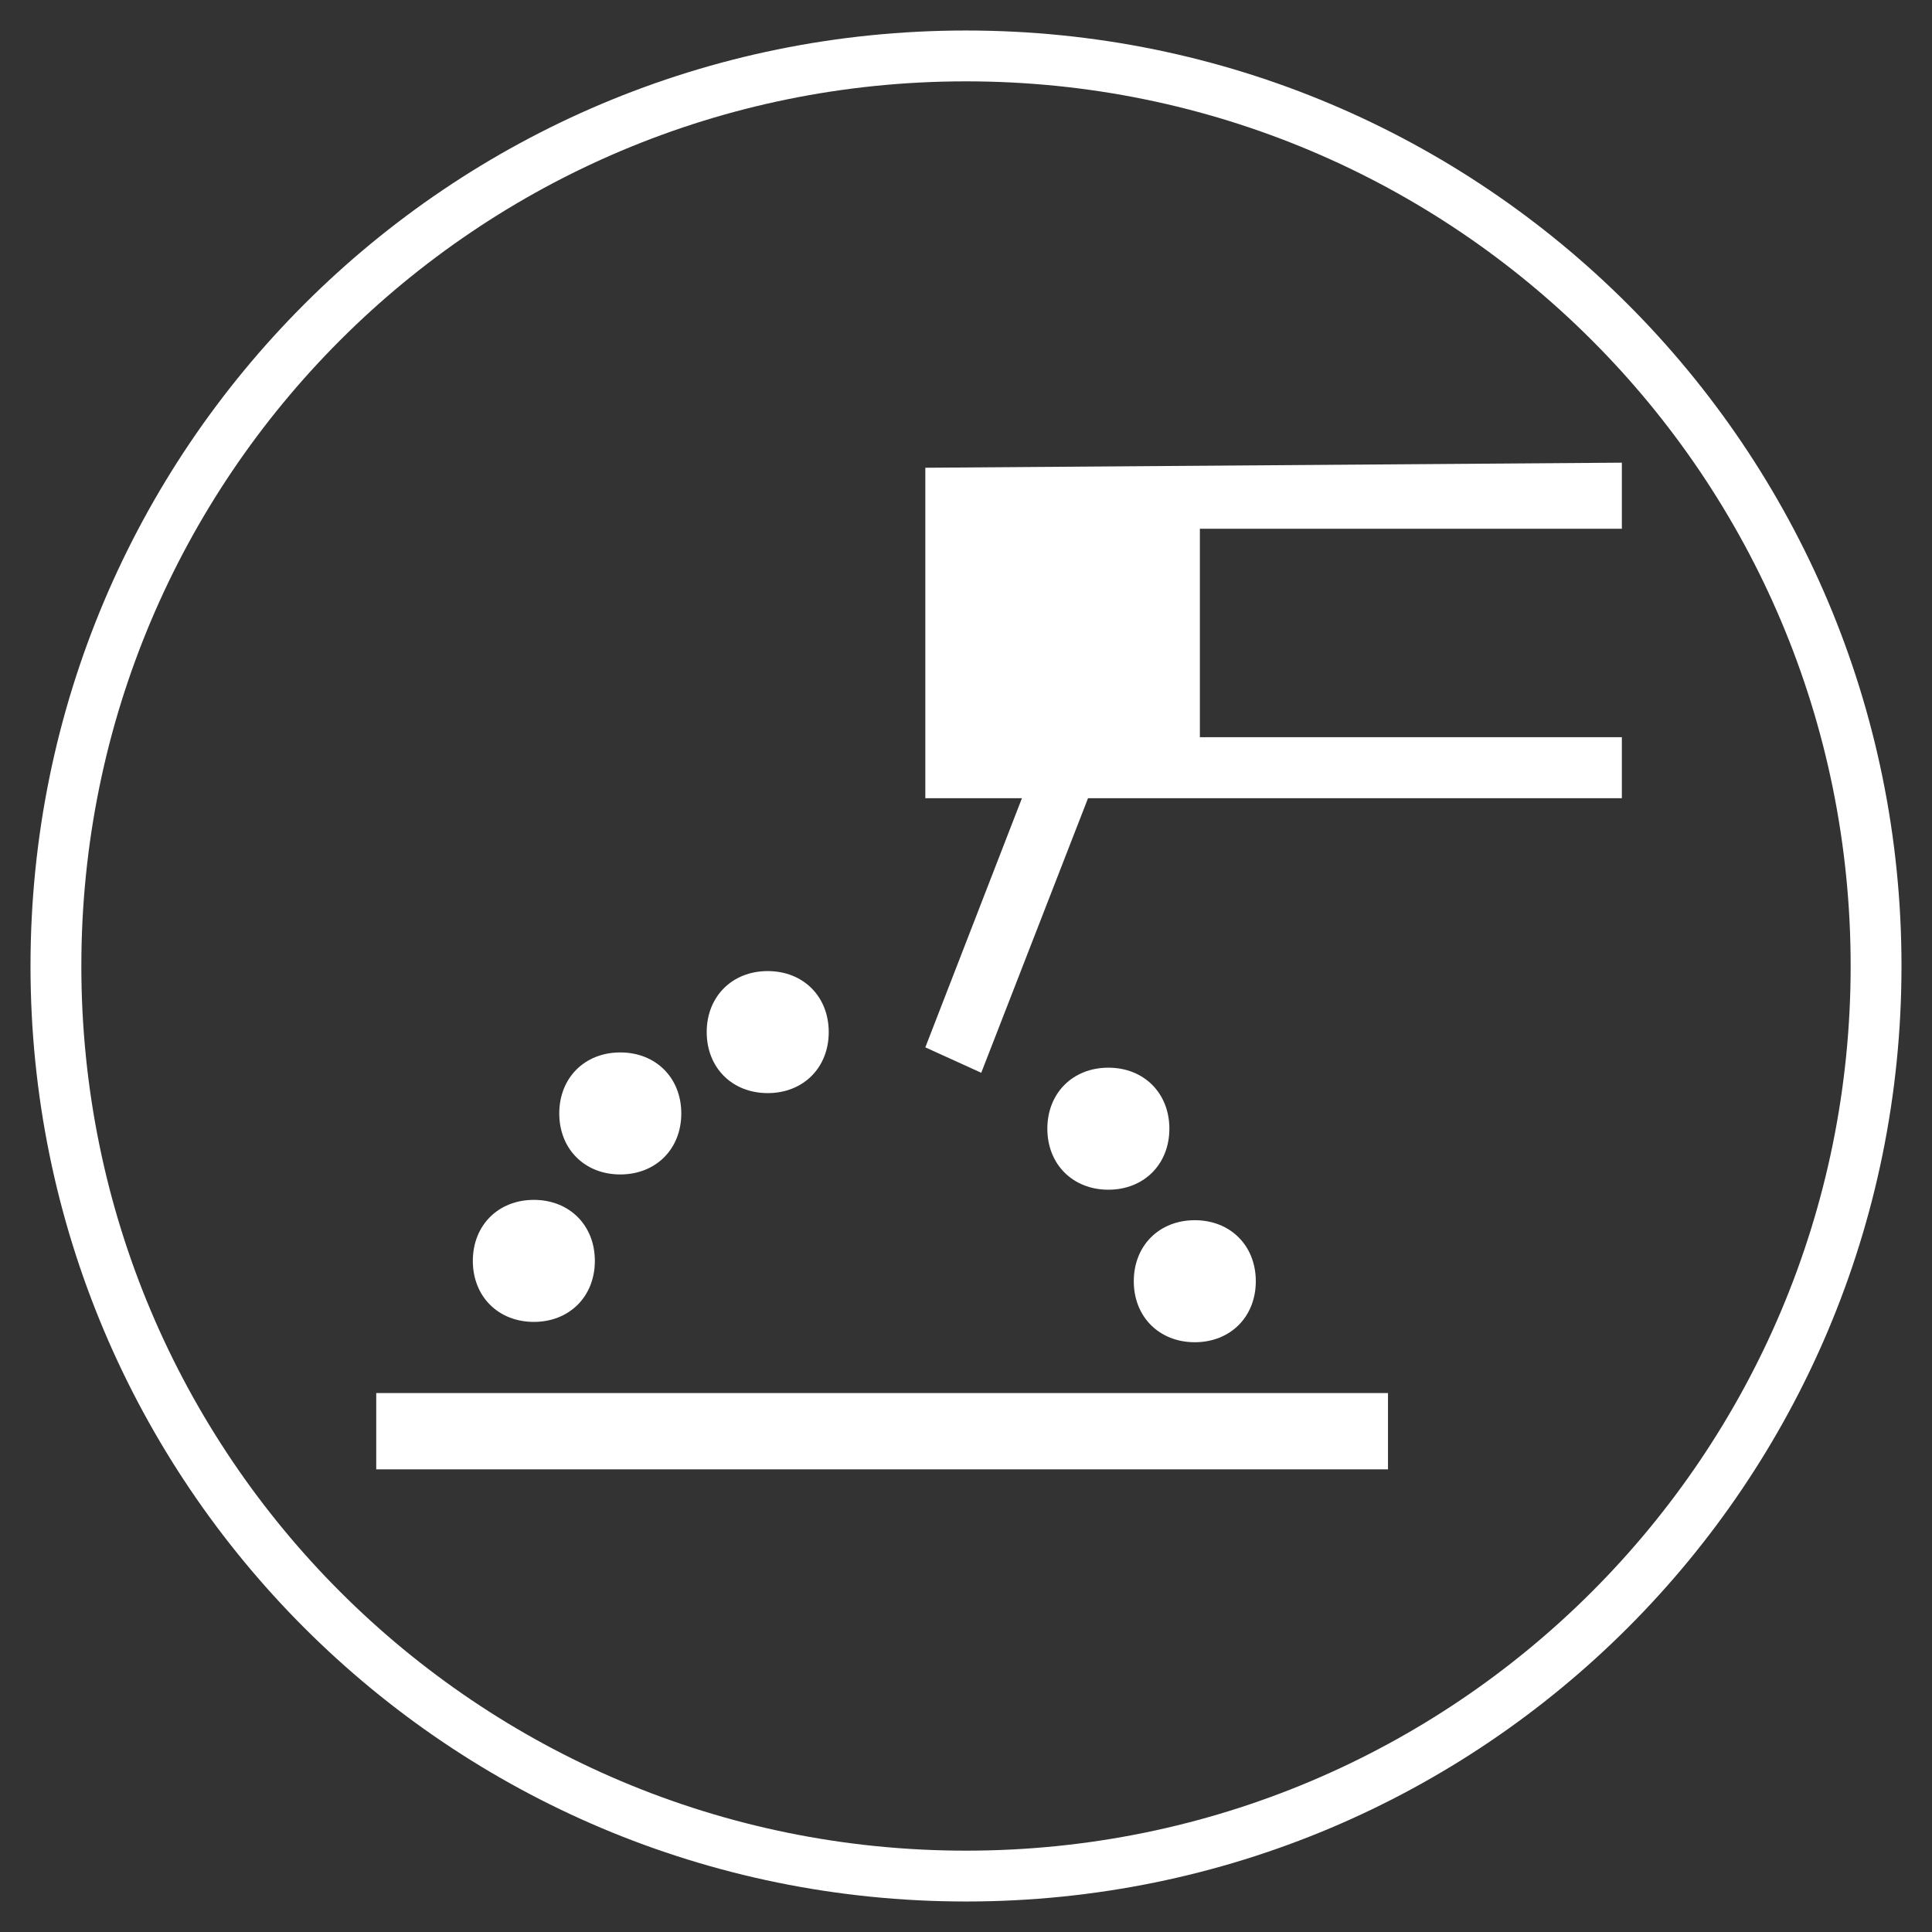 <svg xmlns="http://www.w3.org/2000/svg" viewBox="0 0 38 38" xmlns:v="https://vecta.io/nano"><rect x="0" y="0" width="38" height="38" fill="#333333" stroke="none"/><style><![CDATA[.S{fill:none}.T{stroke-width:0}]]></style><defs><clipPath ><path d="M.6.6h36.8v36.8H.6z" class="S T"/></clipPath><clipPath ><path d="M.6.6h36.8v36.8H.6z" class="S T"/></clipPath><clipPath ><path d="M.6.6h36.8v36.8H.6z" class="S T"/></clipPath><clipPath ><path d="M.6.6h36.8v36.8H.6z" class="S T"/></clipPath><clipPath ><path d="M.6.6h36.8v36.8H.6z" class="S T"/></clipPath><clipPath ><path d="M.6.6h36.8v36.8H.6z" class="S T"/></clipPath><clipPath ><path d="M.6.6h36.8v36.8H.6z" class="S T"/></clipPath><clipPath ><path d="M.6.6h36.8v36.8H.6z" class="S T"/></clipPath></defs><path d="M19,36.9c9.9,0,17.9-8,17.9-17.9S28.9,1.1,19,1.1,1.1,9.1,1.1,19s8,17.9,17.9,17.9Z" stroke="#ffffff" class="S"/><path d="M7.4 27.4h19.9v1.5H7.4zm3.1-1.4c.7 0 1.2-.5 1.2-1.2s-.5-1.2-1.2-1.2-1.2.5-1.2 1.2.5 1.2 1.2 1.2m1.7-2.9c.7 0 1.2-.5 1.2-1.2s-.5-1.2-1.2-1.2-1.2.5-1.2 1.2.5 1.2 1.2 1.2m2.9-1.6c.7 0 1.2-.5 1.2-1.2s-.5-1.2-1.2-1.2-1.2.5-1.2 1.2.5 1.2 1.2 1.2m6.7 1.9c.7 0 1.2-.5 1.2-1.2s-.5-1.2-1.2-1.2-1.2.5-1.2 1.2.5 1.2 1.2 1.2m1.7 3c.7 0 1.2-.5 1.2-1.2s-.5-1.2-1.2-1.2-1.2.5-1.2 1.2.5 1.2 1.2 1.2m8.4-10.7H21.4l-2.1 5.4-1.1-.5 1.9-4.9h-1.9V9.2l13.7-.1v1.3h-8.3v4.1h8.3v1.2zm-12.5-5.3h3.1v4.1h-3.1z" fill="#ffffff"/></svg>